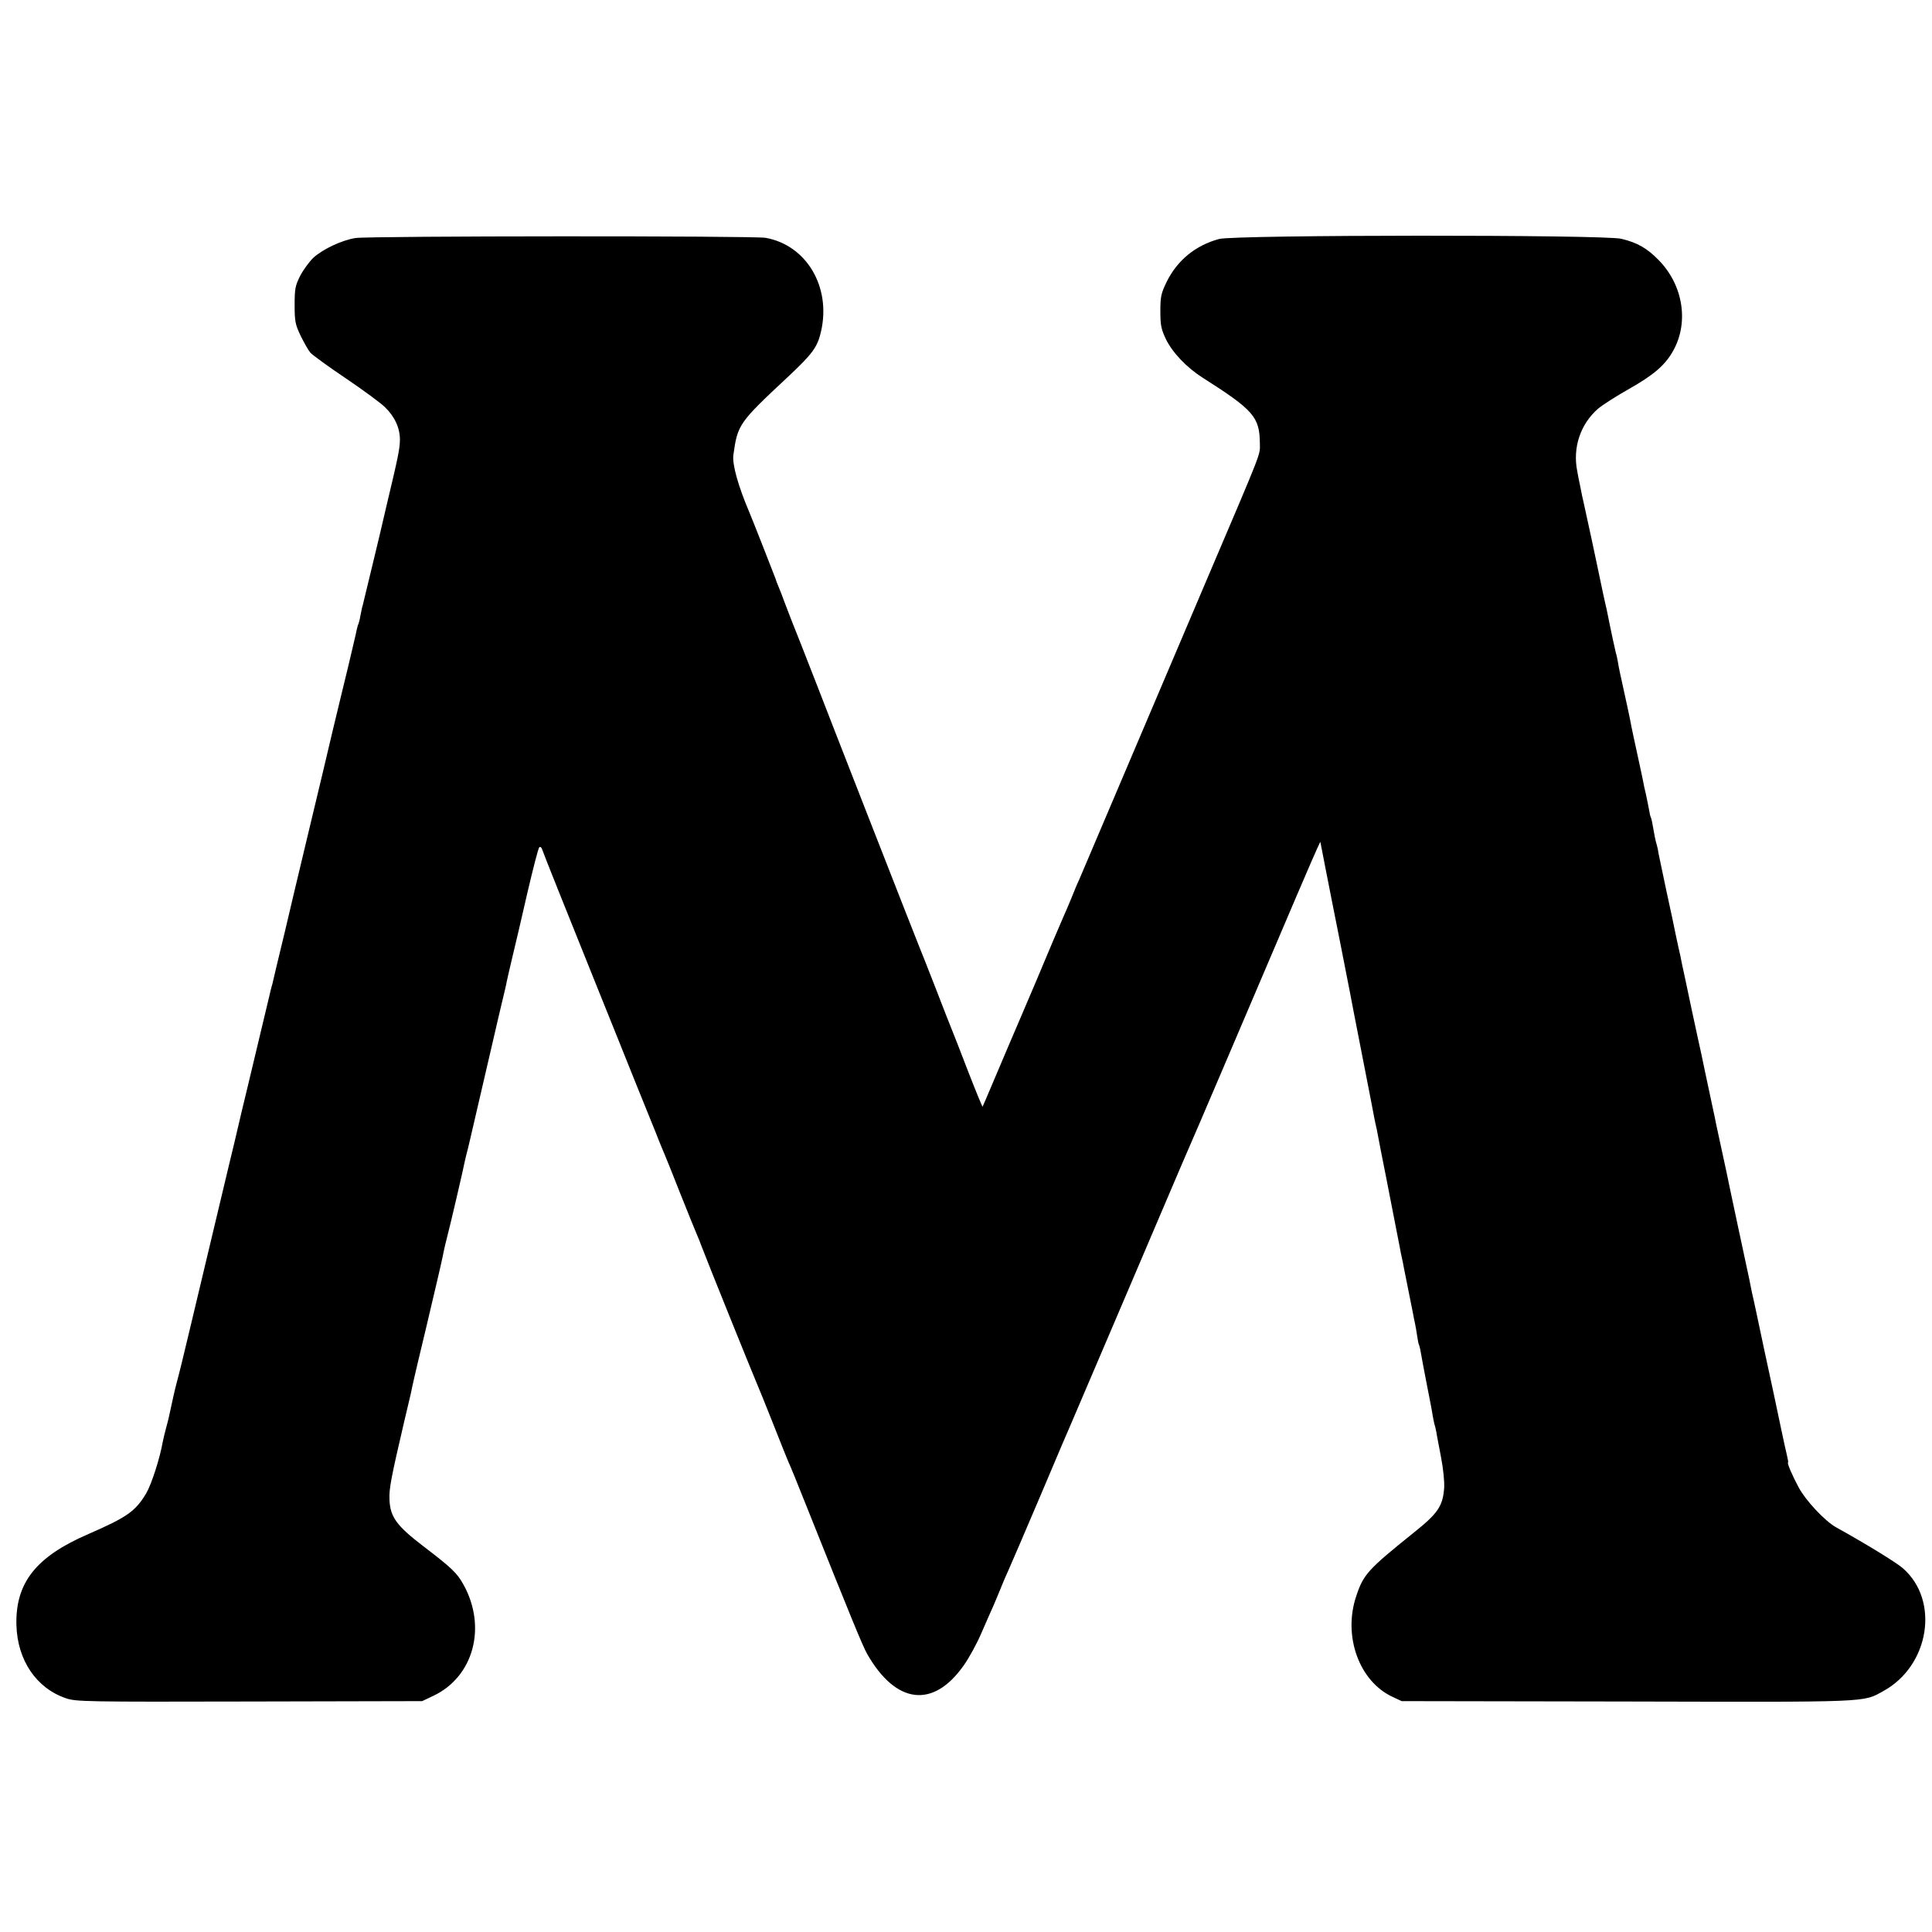 <?xml version="1.0" standalone="no"?>
<!DOCTYPE svg PUBLIC "-//W3C//DTD SVG 20010904//EN"
 "http://www.w3.org/TR/2001/REC-SVG-20010904/DTD/svg10.dtd">
<svg version="1.0" xmlns="http://www.w3.org/2000/svg"
 width="1000pt" height="1000pt" viewBox="0 0 1000 1000"
 preserveAspectRatio="xMidYMid meet">
<g transform="translate(0,1000) scale(0.1,-0.1)"
fill="#000000" stroke="none">
<path d="M1840 8768 c-70 -11 -166 -56 -217 -101 -21 -20 -52 -62 -69 -94 -26
-52 -29 -67 -29 -153 0 -86 4 -101 32 -160 18 -36 40 -75 50 -86 11 -12 93
-72 184 -133 90 -61 181 -128 201 -148 51 -49 78 -108 78 -169 -1 -49 -8 -84
-70 -344 -17 -74 -33 -142 -35 -150 -6 -24 -75 -313 -82 -340 -3 -14 -7 -29
-9 -35 -1 -5 -5 -25 -9 -44 -3 -19 -8 -37 -10 -41 -2 -3 -6 -17 -9 -31 -2 -13
-23 -100 -45 -194 -23 -93 -59 -244 -81 -335 -21 -91 -73 -308 -115 -483 -42
-176 -78 -326 -80 -335 -2 -10 -25 -105 -50 -212 -46 -192 -51 -210 -60 -251
-2 -11 -7 -29 -10 -39 -3 -10 -7 -27 -9 -37 -5 -22 -54 -227 -113 -473 -25
-102 -46 -192 -48 -201 -4 -18 -38 -162 -51 -214 -18 -75 -105 -439 -205 -860
-27 -115 -56 -232 -64 -260 -11 -42 -18 -73 -41 -180 -1 -5 -7 -30 -14 -55 -7
-25 -14 -56 -17 -70 -15 -87 -59 -223 -86 -269 -56 -94 -100 -124 -299 -211
-272 -117 -379 -253 -373 -472 5 -181 103 -326 256 -378 51 -18 104 -19 949
-17 l895 2 57 27 c209 98 279 356 157 576 -34 61 -59 85 -212 202 -133 102
-167 148 -171 236 -3 57 7 110 78 414 15 63 29 124 32 135 2 11 6 30 9 43 3
12 7 30 9 40 2 9 29 125 61 257 31 132 58 247 60 255 2 8 9 38 15 65 6 28 14
61 16 75 3 14 11 50 19 80 17 64 84 353 91 390 3 14 10 43 16 65 5 22 11 47
13 55 2 8 31 134 65 280 34 146 63 272 65 280 2 8 14 62 28 120 14 58 28 116
30 130 3 14 16 72 30 130 14 58 49 206 77 330 29 124 56 229 61 234 5 5 11 1
15 -10 8 -25 131 -331 287 -719 69 -170 157 -391 197 -490 40 -99 78 -193 85
-210 7 -16 22 -55 34 -85 12 -30 26 -64 31 -75 5 -11 41 -101 80 -200 39 -99
78 -193 85 -210 7 -16 20 -48 28 -70 18 -50 264 -659 282 -700 7 -16 46 -111
85 -210 39 -99 75 -189 80 -200 6 -11 48 -114 94 -230 234 -586 291 -724 314
-765 149 -262 343 -285 501 -59 27 38 68 113 91 167 23 53 51 117 62 141 10
24 28 65 38 91 10 26 28 67 39 91 11 24 86 199 167 389 80 190 154 363 164
385 15 35 517 1210 557 1305 8 19 21 49 28 65 8 17 114 264 236 550 326 766
429 1006 447 1044 l16 34 28 -144 c15 -79 49 -247 74 -374 25 -126 48 -243 51
-260 3 -16 31 -163 63 -325 32 -162 61 -313 65 -335 5 -22 9 -44 11 -50 1 -5
11 -57 22 -115 12 -58 37 -188 57 -290 20 -102 38 -196 41 -210 2 -14 7 -36
10 -50 3 -14 8 -36 10 -50 3 -14 12 -59 20 -100 15 -73 18 -89 28 -140 2 -14
7 -36 10 -50 3 -14 8 -42 11 -64 3 -21 7 -41 9 -45 2 -3 7 -22 10 -41 3 -19
17 -93 31 -165 14 -71 28 -143 30 -159 2 -15 7 -35 9 -45 3 -9 8 -29 11 -46 2
-16 14 -75 24 -129 11 -57 18 -124 16 -157 -7 -95 -32 -132 -160 -234 -234
-188 -258 -214 -295 -326 -70 -207 15 -442 188 -522 l47 -22 1165 -2 c1271 -3
1221 -5 1328 54 239 131 293 469 101 636 -33 29 -189 125 -346 212 -57 32
-156 137 -193 206 -32 59 -62 129 -55 129 2 0 -1 17 -6 38 -5 20 -18 80 -29
132 -11 52 -29 136 -39 185 -23 105 -77 357 -92 430 -6 28 -15 70 -21 95 -5
25 -11 56 -14 70 -3 14 -30 140 -60 280 -30 140 -56 264 -58 275 -2 11 -14 65
-26 120 -12 55 -24 109 -26 120 -2 11 -6 29 -8 40 -45 210 -67 314 -70 330 -3
11 -25 115 -50 230 -24 116 -47 221 -50 235 -3 14 -7 34 -9 45 -3 11 -12 54
-21 95 -8 41 -31 149 -51 240 -19 91 -38 179 -41 195 -2 17 -7 38 -10 47 -6
20 -12 51 -20 98 -3 19 -8 38 -10 41 -2 3 -6 21 -9 40 -3 19 -11 54 -16 79 -6
25 -13 56 -15 70 -3 14 -16 77 -30 140 -14 63 -27 126 -30 140 -4 26 -30 146
-40 190 -15 67 -26 118 -30 145 -3 17 -7 36 -10 44 -3 11 -25 111 -48 227 -3
10 -12 53 -21 94 -9 41 -18 86 -21 100 -6 32 -62 291 -75 349 -6 25 -15 67
-20 95 -6 28 -13 62 -15 76 -25 123 16 245 108 325 24 20 96 66 160 102 124
70 184 121 224 190 88 148 58 347 -72 478 -60 61 -109 89 -192 109 -88 22
-2003 21 -2082 -1 -122 -33 -216 -110 -271 -221 -29 -60 -33 -76 -33 -152 0
-73 4 -93 28 -144 34 -71 109 -149 191 -201 264 -168 295 -203 296 -341 1 -61
15 -24 -264 -679 -571 -1343 -658 -1548 -672 -1580 -8 -16 -26 -59 -40 -95
-15 -36 -35 -83 -45 -105 -10 -22 -75 -175 -144 -340 -70 -165 -134 -313 -141
-330 -7 -16 -39 -91 -70 -165 -31 -74 -58 -136 -59 -138 -2 -1 -36 82 -76 185
-40 104 -78 202 -85 218 -7 17 -45 113 -84 215 -40 102 -76 194 -81 205 -9 20
-502 1281 -526 1345 -7 19 -45 116 -84 215 -40 99 -80 203 -90 230 -10 28 -24
64 -31 80 -7 17 -13 32 -13 35 -2 6 -124 318 -136 345 -59 138 -91 252 -84
301 22 157 28 166 283 404 126 118 153 154 171 236 52 230 -76 445 -287 483
-61 11 -2050 10 -2123 -1z"/>
</g>
</svg>
